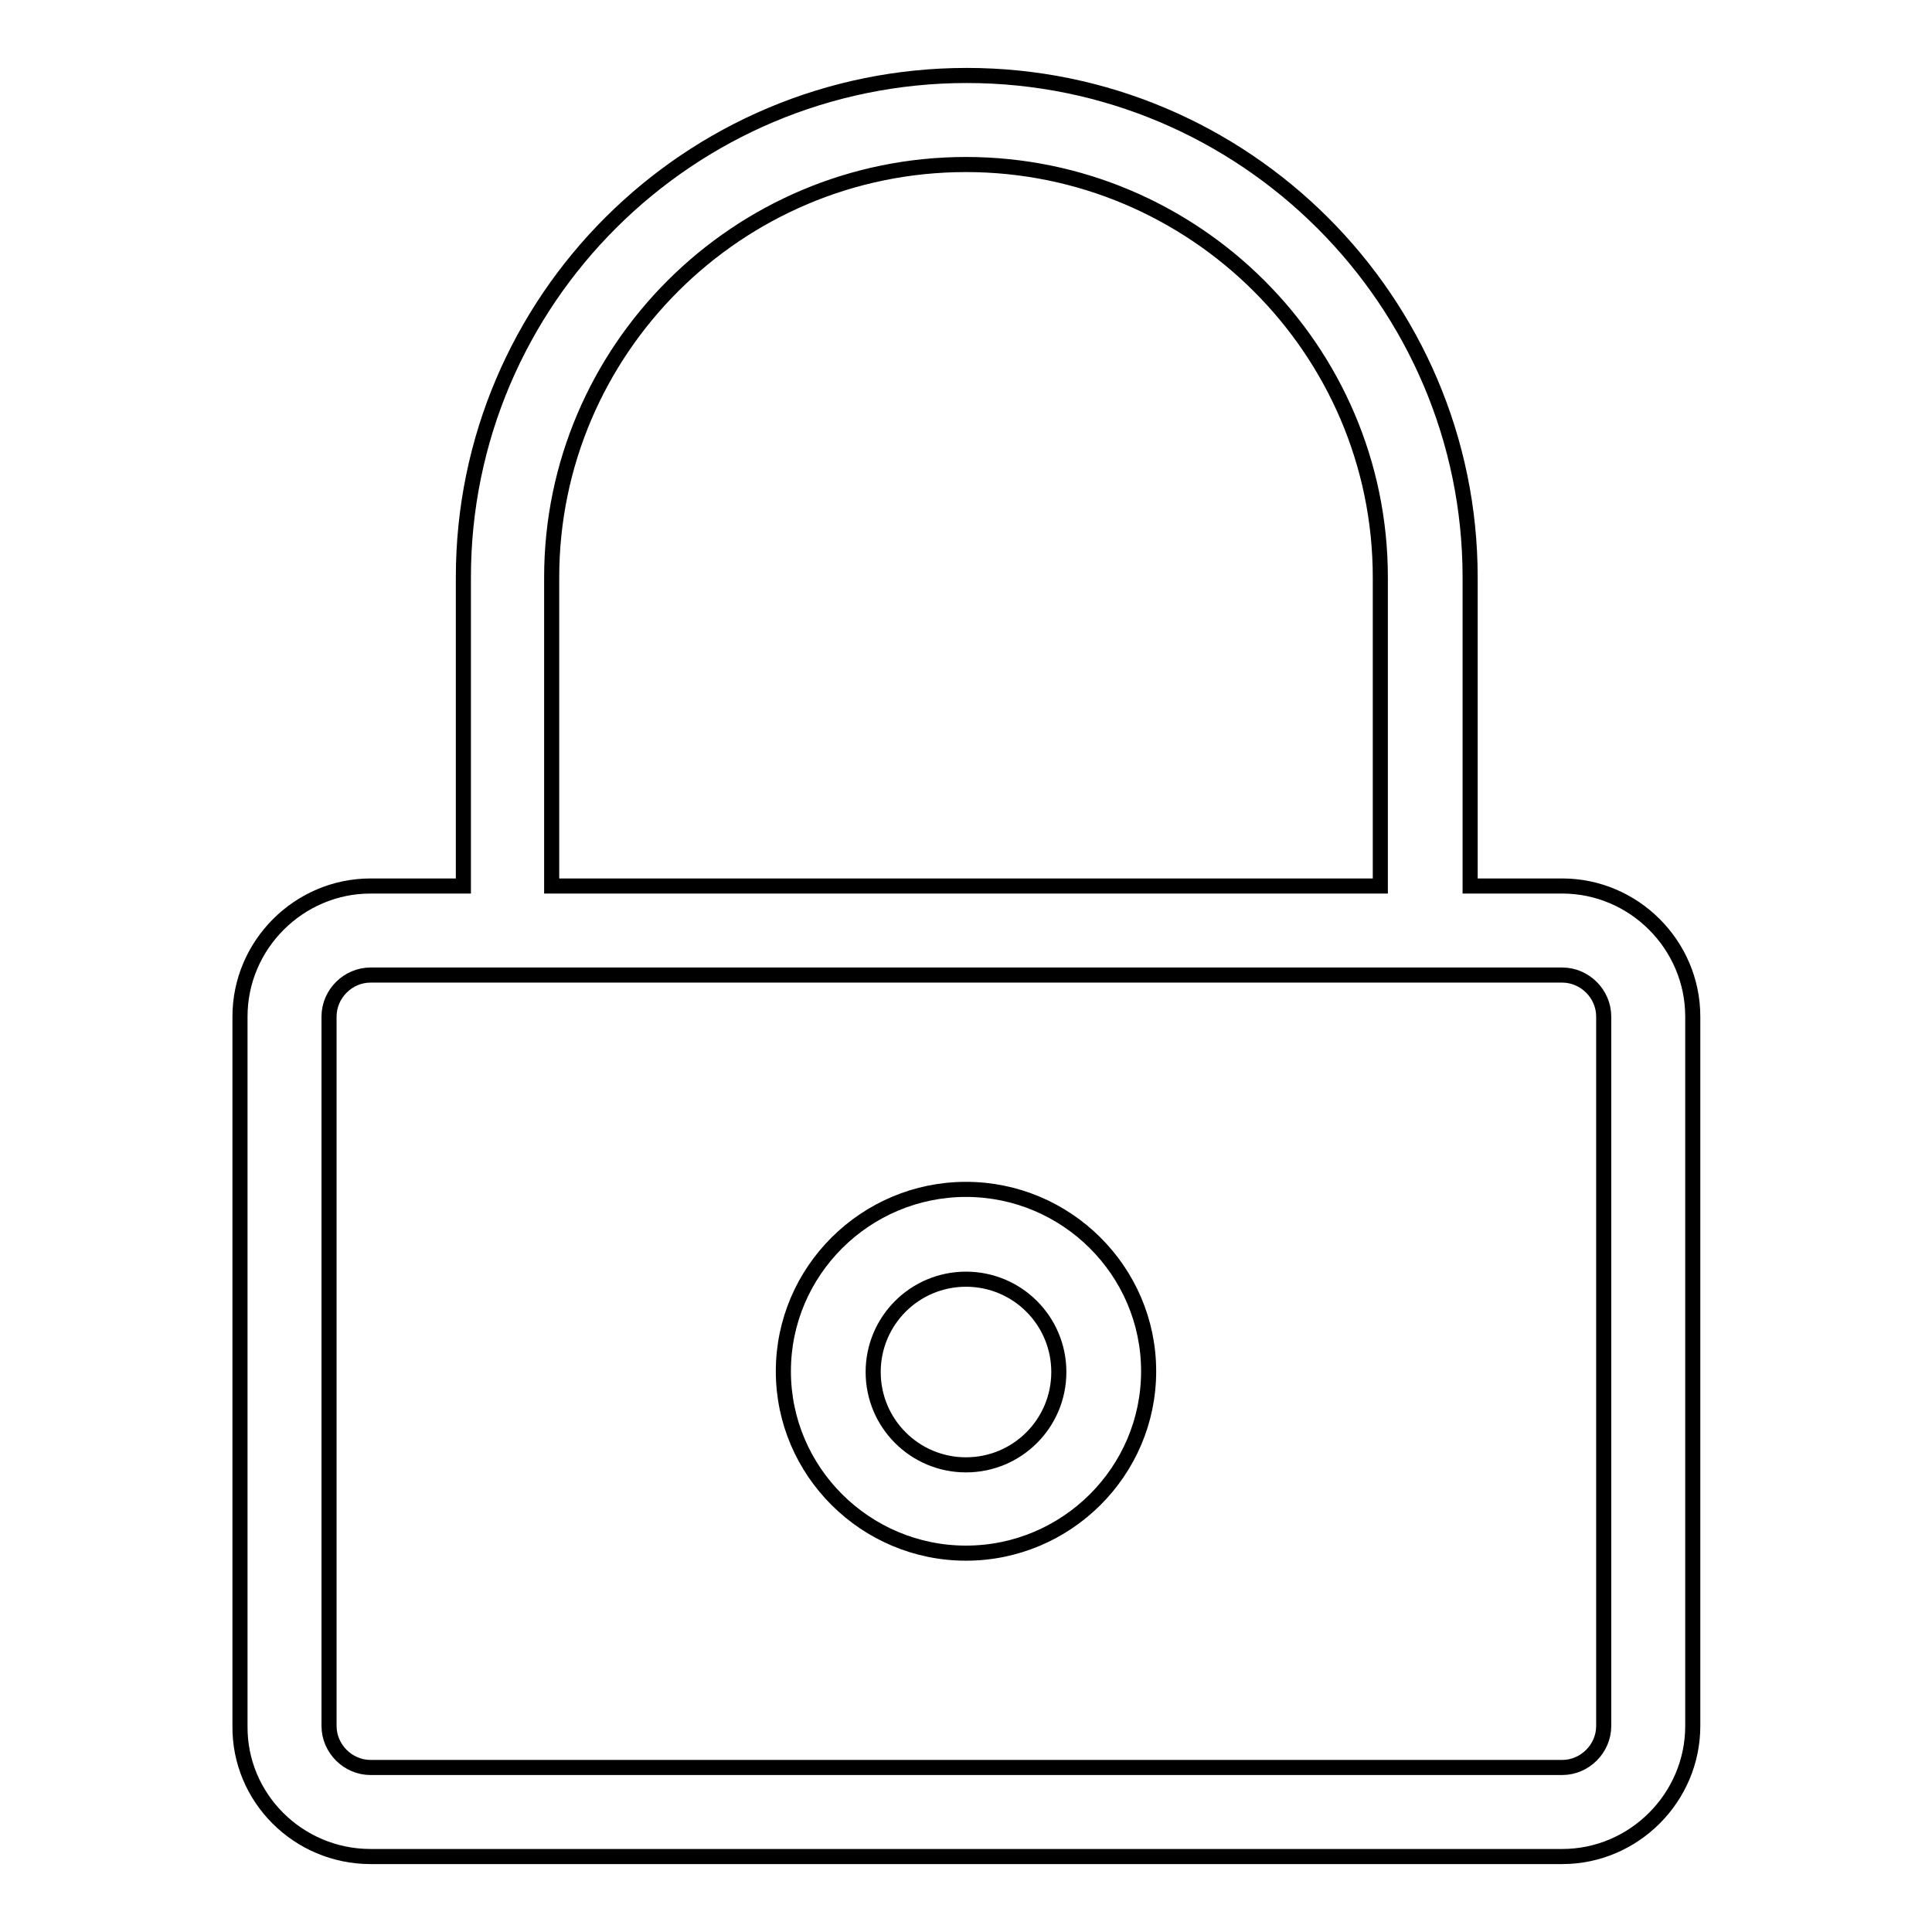 <?xml version="1.0" encoding="utf-8"?>
<!-- Svg Vector Icons : http://www.onlinewebfonts.com/icon -->
<!DOCTYPE svg PUBLIC "-//W3C//DTD SVG 1.1//EN" "http://www.w3.org/Graphics/SVG/1.1/DTD/svg11.dtd">
<svg version="1.1" xmlns="http://www.w3.org/2000/svg" xmlns:xlink="http://www.w3.org/1999/xlink" x="0px" y="0px" viewBox="0 0 256 256" enable-background="new 0 0 256 256" xml:space="preserve">
<g> <path stroke-width="2" fill-opacity="0" stroke="#000000"  d="M49.1,246h157.9c9.5,0,17.3-7.8,17.3-17.3v-94c0-9.5-7.8-17.3-17.3-17.3h-12.2V76.5 c0-36.6-29.9-66.5-66.7-66.5c-36.8,0-66.7,29.8-66.7,66.5v40.9H49.1c-9.5,0-17.3,7.8-17.3,17.3v94C31.7,238.2,39.5,246,49.1,246z  M73.1,76.5c0-30.1,24.6-54.7,54.9-54.7c30.2,0,54.9,24.5,54.9,54.7v40.9H73.1V76.5z M43.6,134.7c0-3,2.5-5.5,5.5-5.5h157.9 c3,0,5.5,2.5,5.5,5.5v94c0,3-2.5,5.5-5.5,5.5H49.1c-3,0-5.5-2.5-5.5-5.5V134.7z M128,205.8c13.3,0,24.2-10.8,24.2-24.1 s-10.9-24.1-24.2-24.1s-24.2,10.8-24.2,24.1C103.8,195,114.7,205.8,128,205.8z M128,169.5c6.8,0,12.3,5.5,12.3,12.3 c0,6.8-5.5,12.3-12.3,12.3c-6.8,0-12.3-5.5-12.3-12.3C115.7,175,121.2,169.5,128,169.5L128,169.5z"/></g>
</svg>